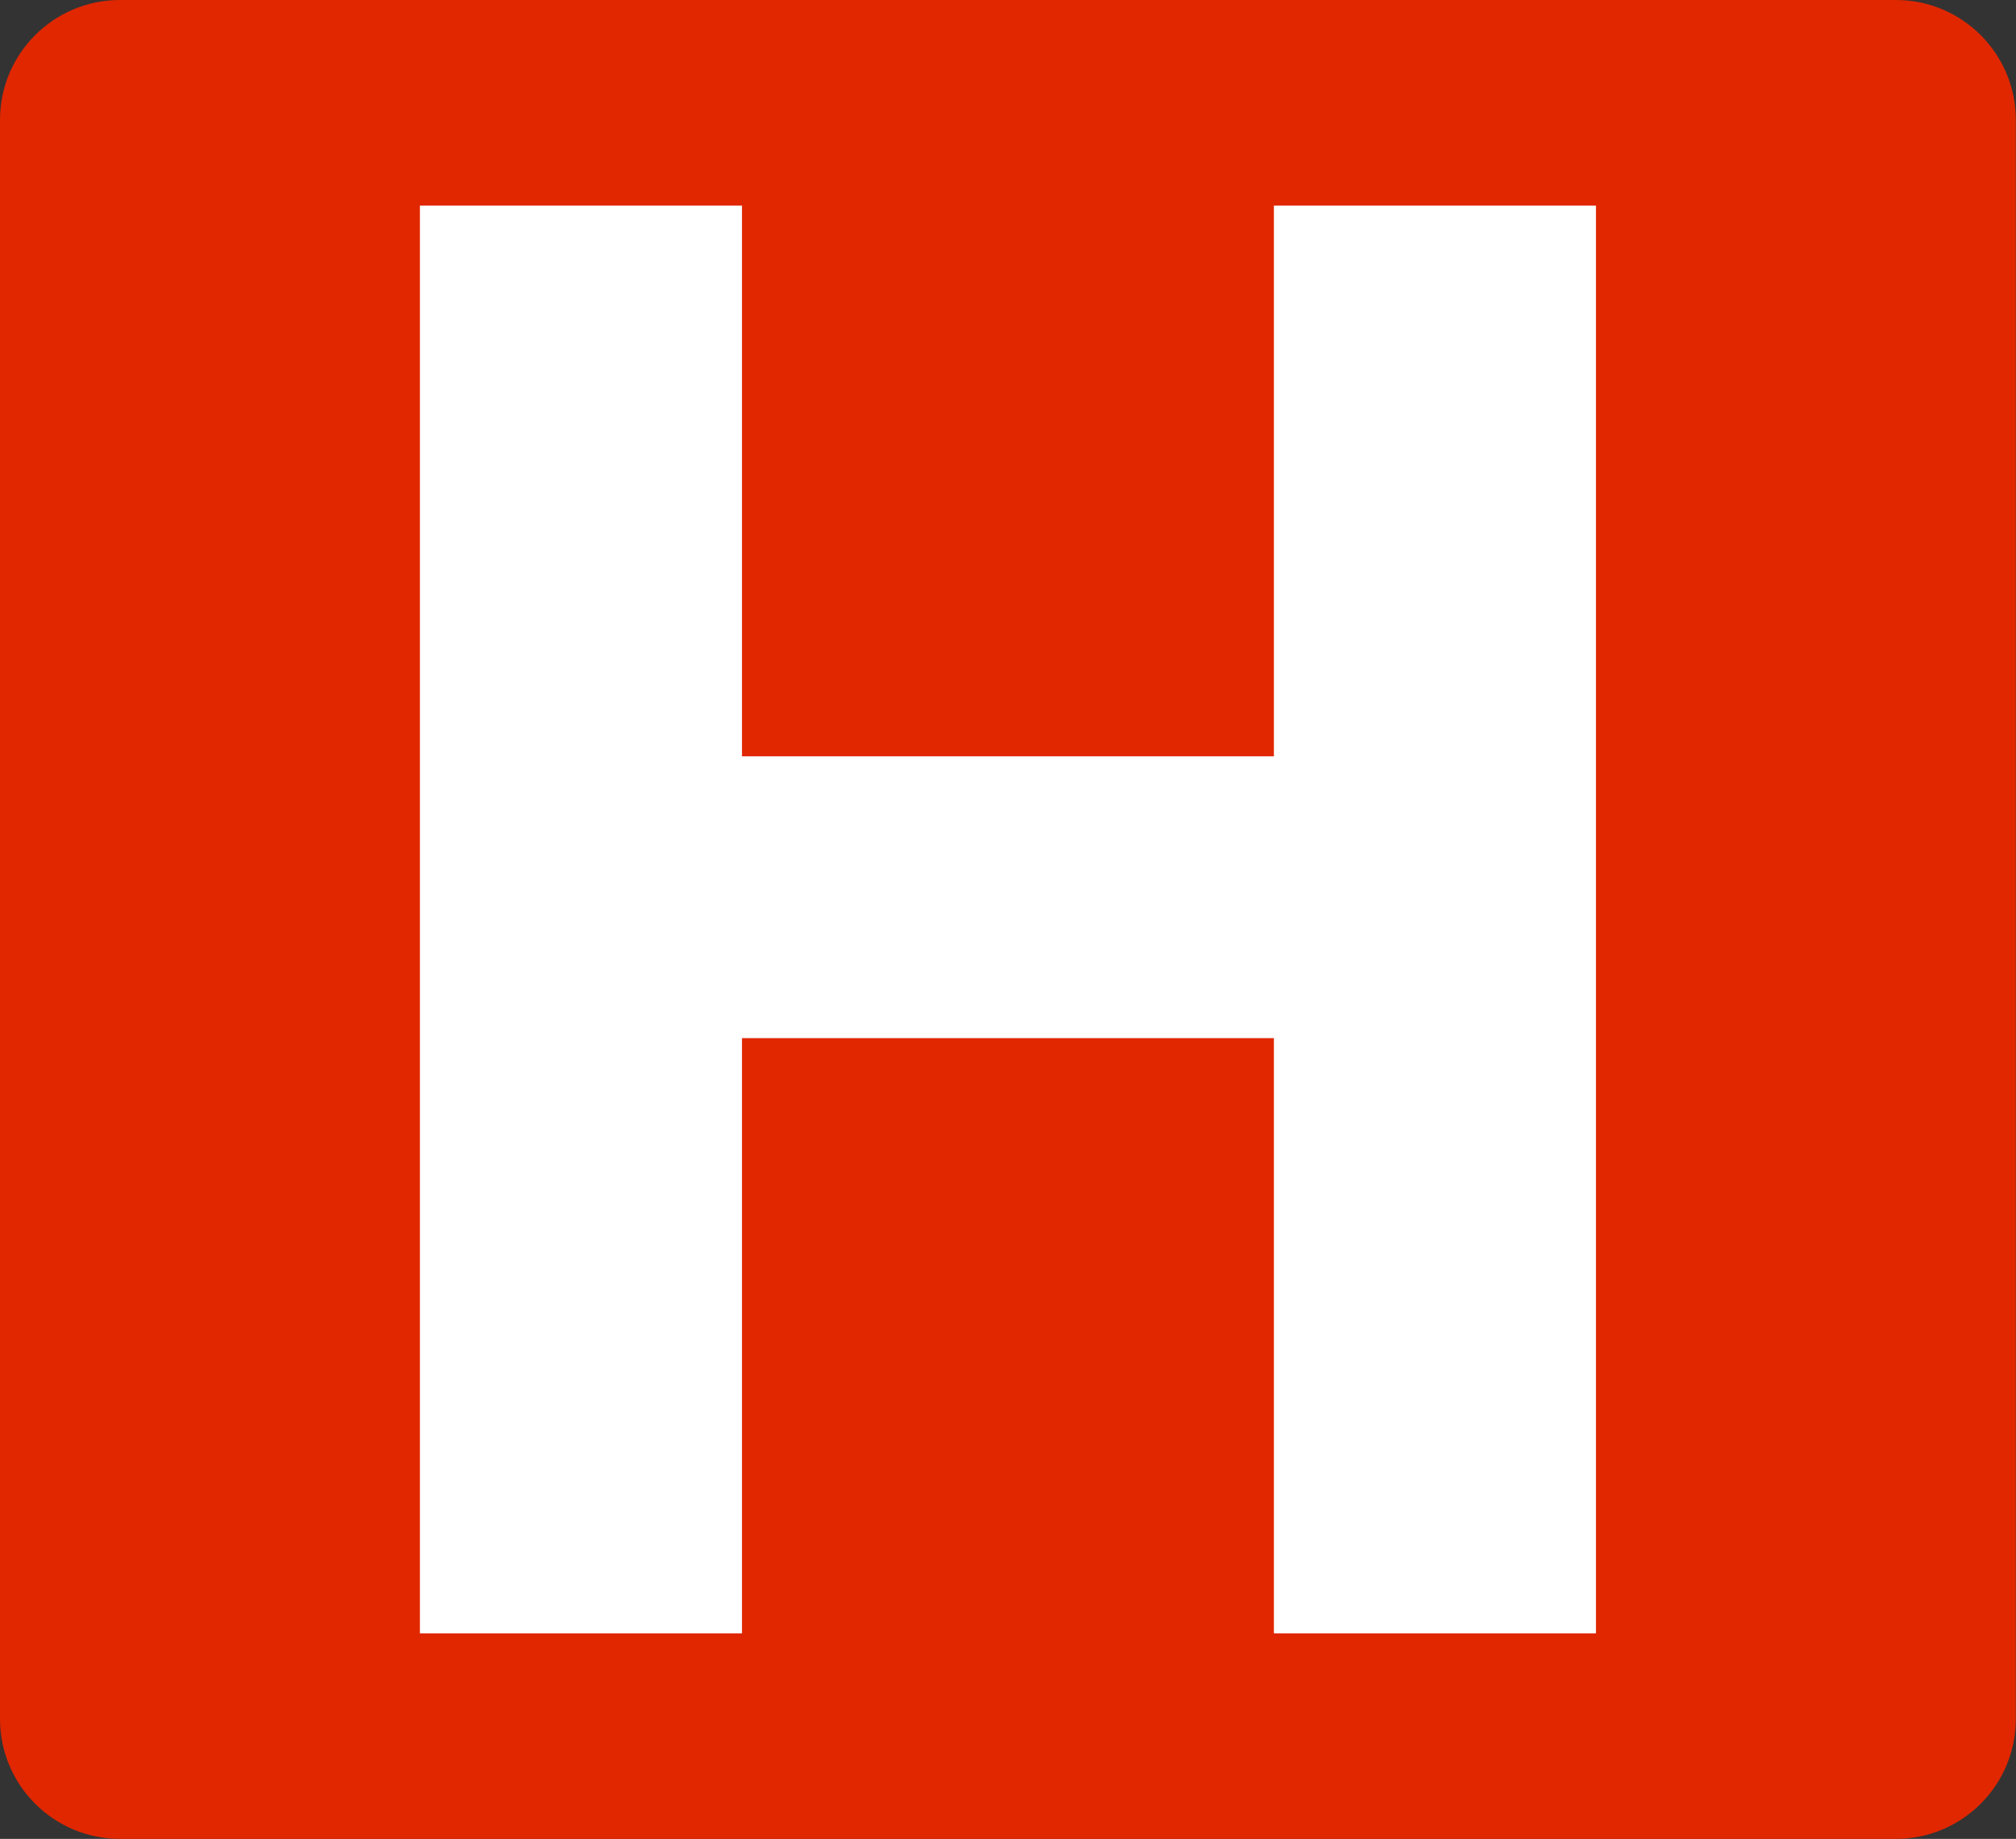 <?xml version="1.0" encoding="utf-8"?>
<!-- Generator: Adobe Illustrator 16.0.4, SVG Export Plug-In . SVG Version: 6.00 Build 0)  -->
<!DOCTYPE svg PUBLIC "-//W3C//DTD SVG 1.1//EN" "http://www.w3.org/Graphics/SVG/1.1/DTD/svg11.dtd">
<svg version="1.1" id="Calque_1" xmlns="http://www.w3.org/2000/svg" xmlns:xlink="http://www.w3.org/1999/xlink" x="0px" y="0px"
	 width="50.42px" height="46px" viewBox="0 0 50.42 46" enable-background="new 0 0 50.42 46" xml:space="preserve">
<rect x="0" y="0" width="50.42" height="46" fill="#333333" stroke="none"/>
<g>
	<path fill="#E02700" d="M50.416,43c0,1.656-1.342,3-3,3H3c-1.656,0-3-1.344-3-3V3c0-1.656,1.344-3,3-3h44.416c1.658,0,3,1.344,3,3
		V43z"/>
	<g>
		<path fill="#FFFFFF" d="M18.557,5.142V18.92h13.303V5.142h8.055v35.718h-8.055V25.969H18.557v14.891h-8.055V5.142H18.557z"/>
	</g>
</g>
</svg>
